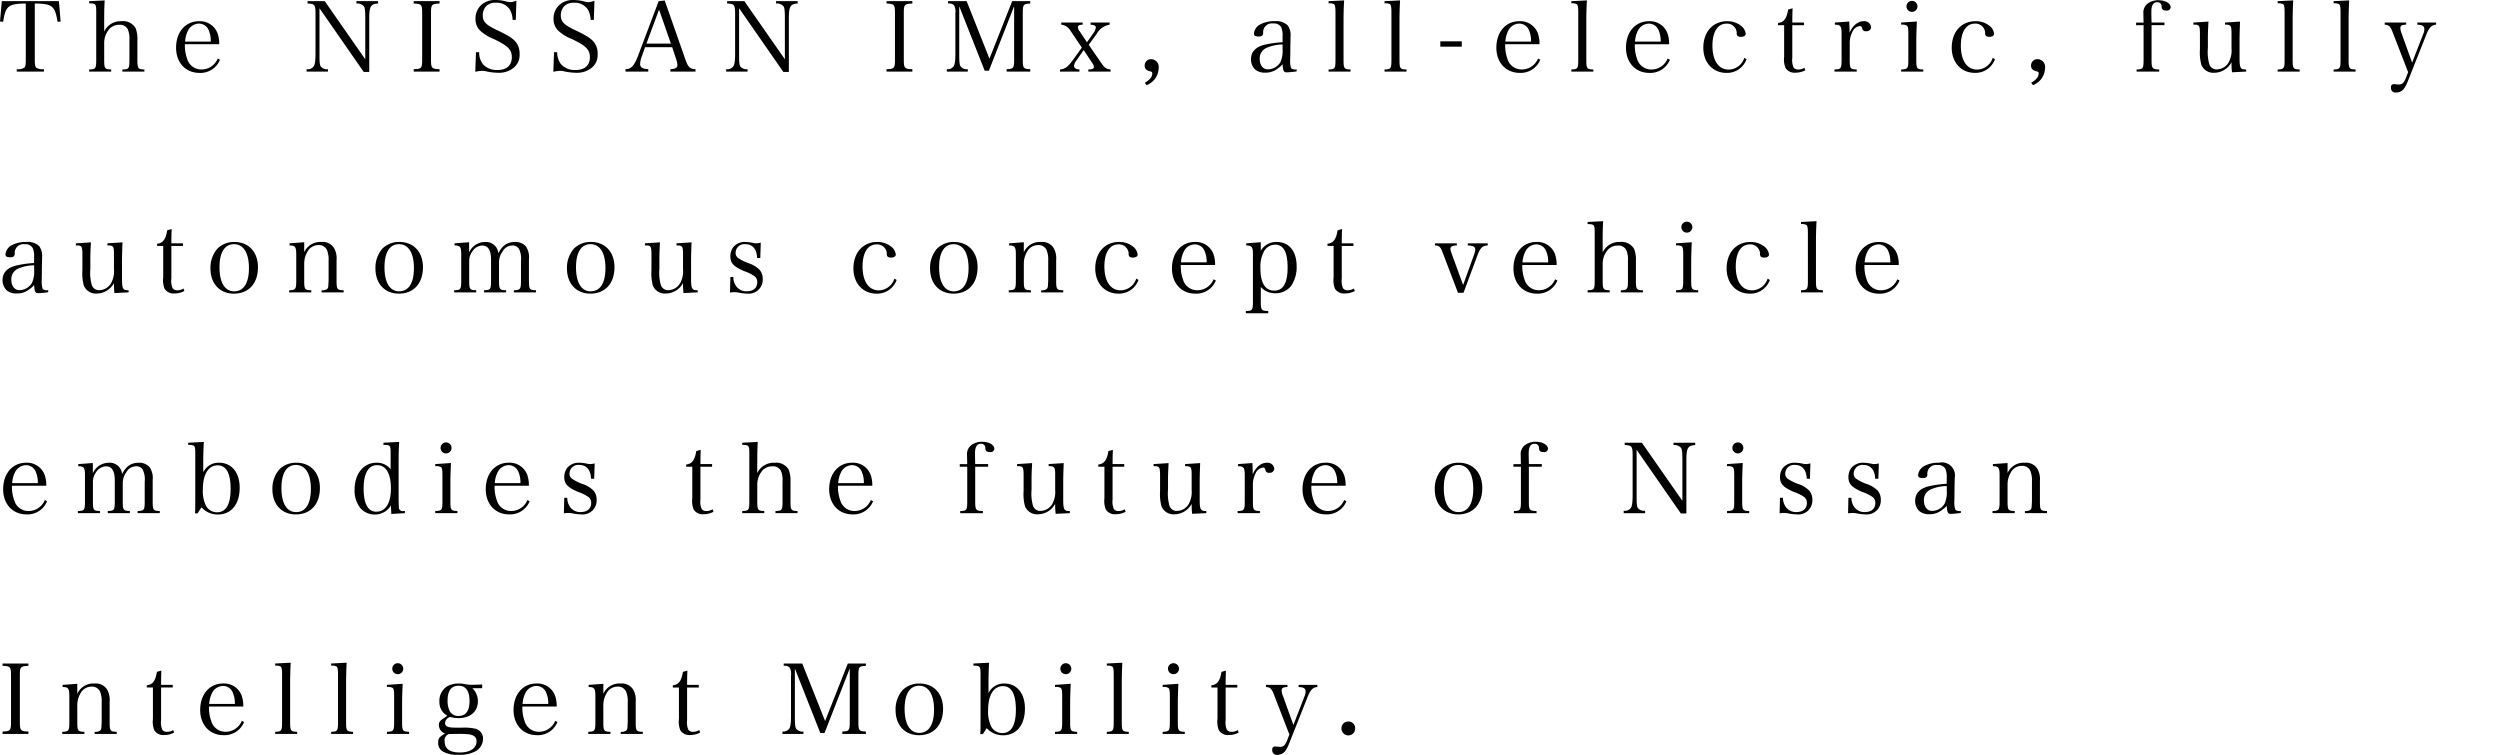 <svg id="concept_text02-1.svg" xmlns="http://www.w3.org/2000/svg" width="566.187" height="170.938" viewBox="0 0 566.187 170.938">
  <defs>
    <style>
      .cls-1 {
        fill-rule: evenodd;
      }
    </style>
  </defs>
  <path id="The_NISSAN_IMx_all-electric_fully_autonomous_concept_vehicle_のコピー" data-name="The NISSAN IMx, all-electric, fully autonomous concept vehicle  のコピー" class="cls-1" d="M8.072,1.233c3.961,0.044,4.577.55,5.149,4.137l0.7-.044L13.529,0.7H0.591l-0.4,4.621L0.9,5.369c0.55-3.587,1.188-4.093,5.127-4.137v12.63c0,1.232-.066,1.672-0.352,1.914a2.64,2.64,0,0,1-1.694.33v0.55H10.14v-0.55a2.964,2.964,0,0,1-1.672-.286c-0.308-.242-0.4-0.66-0.4-1.958V1.233Zm15.713,3.7c0-1.914.022-2.728,0.11-4.4l-3.52.176V1.189c1.518,0.022,1.606.132,1.606,2V13.907c0,2.068-.11,2.222-1.606,2.266v0.484h4.995V16.173c-1.474-.044-1.584-0.2-1.584-2.266V10.364A4.99,4.99,0,0,1,24,8.714a4.853,4.853,0,0,1,1.034-1.8,2.967,2.967,0,0,1,2.178-.858,1.96,1.96,0,0,1,1.936,1.056,5.512,5.512,0,0,1,.352,2.376v4.423c0,2.068-.11,2.222-1.606,2.266v0.484h4.995V16.173c-1.474-.044-1.584-0.22-1.584-2.266v-4.4a6.736,6.736,0,0,0-.4-2.684A3.279,3.279,0,0,0,27.7,5.237a4.108,4.108,0,0,0-3.917,2.354V4.929Zm26.046,5.523a6.984,6.984,0,0,0-.352-2.42,4.247,4.247,0,0,0-4.2-2.794c-3.1,0-5.215,2.442-5.215,6.007,0,3.366,2.156,5.7,5.3,5.7a4.776,4.776,0,0,0,4.643-2.971L49.5,13.687a3.975,3.975,0,0,1-3.63,2.486,3.33,3.33,0,0,1-3.3-2.42,8.8,8.8,0,0,1-.506-3.3h7.767Zm-7.723-.594A6.167,6.167,0,0,1,42.7,7.5a2.837,2.837,0,0,1,2.53-1.716A2.39,2.39,0,0,1,47.5,7.416a5.806,5.806,0,0,1,.418,2.442H42.108Zm30.44-7.547L82.559,16.723h1.254V4.511c0-2.6.352-3.19,2-3.278V0.7H80.909V1.233a1.986,1.986,0,0,1,1.672.616c0.264,0.352.33,0.99,0.33,2.97v9.043L73.736,0.7H69.841V1.233c1.65,0.066,1.8.286,1.8,2.442v8.867c0,1.694-.132,2.552-0.44,2.97a1.7,1.7,0,0,1-1.584.594v0.55h4.841v-0.55a1.779,1.779,0,0,1-1.606-.594c-0.242-.352-0.308-0.836-0.308-2.6V2.311ZM93.883,16.657h5.853v-0.55c-1.782-.044-1.936-0.22-1.936-2.244V3.5c0-2.046.132-2.178,1.936-2.266V0.7H93.883V1.233C95.665,1.321,95.8,1.453,95.8,3.5V13.863c0,2.024-.132,2.2-1.914,2.244v0.55ZM107.829,16.7a8.113,8.113,0,0,1,1.519-.22,4.444,4.444,0,0,1,.726.066,13.006,13.006,0,0,0,2.948.374,5.248,5.248,0,0,0,3.587-1.21,3.686,3.686,0,0,0,1.254-2.992,4.174,4.174,0,0,0-.616-2.42c-0.616-.968-1.651-1.694-4.4-2.992-2.618-1.232-3.322-1.958-3.322-3.41a3.129,3.129,0,0,1,.638-1.914,2.862,2.862,0,0,1,2.332-.924,3.508,3.508,0,0,1,3.168,1.562,5.011,5.011,0,0,1,.617,2.31h0.726l0.132-4.335a4.038,4.038,0,0,1-1.321.33A4.4,4.4,0,0,1,115,.815a9.022,9.022,0,0,0-2.6-.374A4.5,4.5,0,0,0,109.26,1.5a4.108,4.108,0,0,0-1.387,3.19,3.646,3.646,0,0,0,.968,2.6,9.663,9.663,0,0,0,3.169,1.98c3.278,1.584,4.093,2.42,4.093,4.159,0,1.8-1.189,2.86-3.191,2.86a4.211,4.211,0,0,1-3.3-1.254,4.2,4.2,0,0,1-.9-2.772h-0.726Zm17.679,0a8.116,8.116,0,0,1,1.518-.22,4.444,4.444,0,0,1,.726.066,13.006,13.006,0,0,0,2.948.374,5.247,5.247,0,0,0,3.587-1.21,3.686,3.686,0,0,0,1.254-2.992,4.174,4.174,0,0,0-.616-2.42c-0.616-.968-1.65-1.694-4.4-2.992C127.906,6.074,127.2,5.347,127.2,3.9a3.129,3.129,0,0,1,.638-1.914,2.862,2.862,0,0,1,2.332-.924,3.51,3.51,0,0,1,3.169,1.562,5.012,5.012,0,0,1,.616,2.31h0.726l0.132-4.335a4.039,4.039,0,0,1-1.32.33,4.4,4.4,0,0,1-.814-0.11,9.033,9.033,0,0,0-2.6-.374A4.5,4.5,0,0,0,126.938,1.5a4.111,4.111,0,0,0-1.386,3.19,3.646,3.646,0,0,0,.968,2.6,9.644,9.644,0,0,0,3.168,1.98c3.279,1.584,4.093,2.42,4.093,4.159,0,1.8-1.188,2.86-3.191,2.86a4.211,4.211,0,0,1-3.3-1.254,4.205,4.205,0,0,1-.9-2.772h-0.726Zm20.771-5.567h6.139l0.924,2.772a4.69,4.69,0,0,1,.264,1.254c0,0.638-.462.9-1.584,0.946v0.55H157.7v-0.55c-1.276-.044-1.694-0.462-2.31-2.266l-4.665-13.29L149.36,0.7l-4.687,12.41c-0.836,2.222-1.562,2.992-2.816,2.992v0.55h5.148v-0.55c-1.276-.044-1.848-0.4-1.848-1.188a5.862,5.862,0,0,1,.418-1.8Zm5.853-.814h-5.545l2.861-7.7Zm15.447-8.009L177.59,16.723h1.255V4.511c0-2.6.352-3.19,2-3.278V0.7H175.94V1.233a1.985,1.985,0,0,1,1.672.616c0.265,0.352.331,0.99,0.331,2.97v9.043L168.767,0.7h-3.894V1.233c1.65,0.066,1.8.286,1.8,2.442v8.867c0,1.694-.132,2.552-0.44,2.97a1.7,1.7,0,0,1-1.584.594v0.55h4.84v-0.55a1.779,1.779,0,0,1-1.606-.594c-0.242-.352-0.308-0.836-0.308-2.6V2.311Zm33.382,14.346h5.853v-0.55c-1.783-.044-1.937-0.22-1.937-2.244V3.5c0-2.046.132-2.178,1.937-2.266V0.7h-5.853V1.233c1.782,0.088,1.914.22,1.914,2.266V13.863c0,2.024-.132,2.2-1.914,2.244v0.55ZM217.433,1.849l5.765,14.61h0.946l5.721-14.632V13.863c0,2-.154,2.2-1.694,2.244v0.55h5.347v-0.55c-1.563-.044-1.695-0.22-1.695-2.244V3.5c0-2.046.11-2.178,1.695-2.266V0.7h-4.093l-5.149,13.026L219.105,0.7h-4.2V1.233a1.7,1.7,0,0,1,1.32.352,3.044,3.044,0,0,1,.33,1.914v9.021c0,1.716-.11,2.574-0.44,2.992a1.682,1.682,0,0,1-1.5.594v0.55h4.753v-0.55a1.78,1.78,0,0,1-1.607-.594c-0.264-.374-0.33-0.968-0.33-2.992V1.849Zm28.182,9.923,1.937,2.926a1.7,1.7,0,0,1,.374.9c0,0.4-.4.572-1.255,0.572v0.484h5.039V16.173c-1.012-.11-1.364-0.352-2.178-1.562l-2.773-4.027L248.564,8.1A4.14,4.14,0,0,1,251.49,6.03V5.546h-4.312V6.03q1.188,0.066,1.188.594a2.582,2.582,0,0,1-.506,1.254l-1.5,2.134L244.735,7.57A1.554,1.554,0,0,1,244.3,6.6c0-.374.286-0.55,1.078-0.572V5.546h-4.84V6.03a3.008,3.008,0,0,1,1.078.33,3.8,3.8,0,0,1,1.122,1.21l2.464,3.652-2.068,2.86c-1.1,1.518-1.782,2-2.882,2.09v0.484h4.4V16.173a2.445,2.445,0,0,1-.77-0.154,0.793,0.793,0,0,1-.462-0.638,2.356,2.356,0,0,1,.528-1.21Zm14.277,7.965a4.832,4.832,0,0,0,1.76-1.3,4.269,4.269,0,0,0,.946-2.574,1.757,1.757,0,0,0-1.694-2.024,1.416,1.416,0,0,0-1.474,1.452c0,0.726.352,1.1,1.3,1.32,0.33,0.088.418,0.176,0.418,0.44,0,0.792-.528,1.452-1.694,2.134Zm33.955-3.587a1.519,1.519,0,0,1-1.232-.242,4.984,4.984,0,0,1-.242-1.892L292.4,13l0.022-2.09c0.044-2.156.044-2.156,0.044-2.222a3.748,3.748,0,0,0-.638-2.486,3.731,3.731,0,0,0-2.949-.968,6.612,6.612,0,0,0-3.212.7,2.615,2.615,0,0,0-1.5,2.112c0,0.462.33,0.66,1.078,0.66a1.421,1.421,0,0,0,.77-0.176,0.829,0.829,0,0,0,.242-0.748,1.976,1.976,0,0,1,2.288-2.024,1.831,1.831,0,0,1,1.805.858,4.442,4.442,0,0,1,.308,2v1.386a24.152,24.152,0,0,0-3.917.528c-2.134.484-3.234,1.606-3.234,3.345a3.161,3.161,0,0,0,.968,2.332,3.337,3.337,0,0,0,2.244.682,4.357,4.357,0,0,0,2.861-.946,5.545,5.545,0,0,0,1.078-.946c0.088,1.474.264,1.826,0.924,1.826a18.627,18.627,0,0,0,2.266-.22V16.151Zm-3.19-4.6a6.183,6.183,0,0,1-.506,2.992,3.378,3.378,0,0,1-2.817,1.606c-1.1,0-1.848-.946-1.848-2.332a2.59,2.59,0,0,1,1.474-2.508,9.554,9.554,0,0,1,3.7-.792v1.034Zm10.421,5.1h4.973V16.173c-1.474-.044-1.584-0.22-1.584-2.266V4.929c0-1.166.044-2.926,0.132-4.4l-3.521.176V1.189a2.307,2.307,0,0,1,1.232.2c0.242,0.2.33,0.726,0.33,1.8V13.907c0,2.046-.11,2.222-1.562,2.266v0.484Zm12.672,0h4.973V16.173c-1.475-.044-1.585-0.22-1.585-2.266V4.929c0-1.166.044-2.926,0.132-4.4l-3.52.176V1.189a2.307,2.307,0,0,1,1.232.2c0.242,0.2.33,0.726,0.33,1.8V13.907c0,2.046-.11,2.222-1.562,2.266v0.484ZM326.382,11h4.863V9.792h-4.863V11Zm22.461-.55a6.987,6.987,0,0,0-.352-2.42,4.248,4.248,0,0,0-4.2-2.794c-3.1,0-5.215,2.442-5.215,6.007,0,3.366,2.157,5.7,5.3,5.7a4.777,4.777,0,0,0,4.643-2.971l-0.506-.286a3.975,3.975,0,0,1-3.631,2.486,3.329,3.329,0,0,1-3.3-2.42,8.8,8.8,0,0,1-.506-3.3h7.767Zm-7.723-.594a6.169,6.169,0,0,1,.594-2.354,2.837,2.837,0,0,1,2.53-1.716,2.389,2.389,0,0,1,2.266,1.628,5.806,5.806,0,0,1,.418,2.442H341.12Zm14.941,6.8h4.972V16.173c-1.474-.044-1.584-0.22-1.584-2.266V4.929c0-1.166.044-2.926,0.132-4.4l-3.52.176V1.189a2.307,2.307,0,0,1,1.232.2c0.242,0.2.33,0.726,0.33,1.8V13.907c0,2.046-.11,2.222-1.562,2.266v0.484Zm22.139-6.2a6.987,6.987,0,0,0-.352-2.42,4.247,4.247,0,0,0-4.2-2.794c-3.1,0-5.215,2.442-5.215,6.007,0,3.366,2.156,5.7,5.3,5.7a4.775,4.775,0,0,0,4.642-2.971l-0.506-.286a3.974,3.974,0,0,1-3.63,2.486,3.33,3.33,0,0,1-3.3-2.42,8.8,8.8,0,0,1-.506-3.3H378.2Zm-7.723-.594a6.169,6.169,0,0,1,.594-2.354A2.837,2.837,0,0,1,373.6,5.788a2.389,2.389,0,0,1,2.266,1.628,5.806,5.806,0,0,1,.418,2.442h-5.809Zm24.755,3.675a3.775,3.775,0,0,1-3.543,2.662c-2.288,0-3.674-2.046-3.674-5.391,0-3.168,1.188-5.017,3.19-5.017a2.2,2.2,0,0,1,2.31,2.024,0.936,0.936,0,0,0,.176.748,1.211,1.211,0,0,0,.749.22c0.682,0,1.1-.264,1.1-0.682a2.619,2.619,0,0,0-.946-1.738,4.95,4.95,0,0,0-3.257-1.122c-3.212,0-5.391,2.42-5.391,6.007,0,3.366,2.157,5.7,5.259,5.7a4.683,4.683,0,0,0,4.533-3.1ZM406.1,6.14h2.64V5.546H406.1c0-1.452.022-2.288,0.066-3.234l-1.013.286c-0.33,2.068-.99,2.926-2.288,3.036V6.14h1.386v7.129a5.2,5.2,0,0,0,.308,2.552,2.4,2.4,0,0,0,2.267,1.078,4.68,4.68,0,0,0,2.222-.55l-0.2-.572a2.566,2.566,0,0,1-1.386.4,1.224,1.224,0,0,1-1.078-.462,4.226,4.226,0,0,1-.286-2.178V6.14Zm9.639-.594V6.03c1.254,0,1.518.33,1.518,1.98v5.9c0,2.046-.132,2.222-1.606,2.266v0.484h5.039V16.173c-1.474-.044-1.584-0.2-1.584-2.266V10.452a5.725,5.725,0,0,1,.594-2.794,2.155,2.155,0,0,1,1.65-1.32c0.352,0,.484.132,0.616,0.616a0.693,0.693,0,0,0,.814.55,0.992,0.992,0,0,0,1.166-.9,1.517,1.517,0,0,0-1.672-1.364c-1.3,0-2.486.946-3.212,2.618v-0.7c0-.462-0.022-0.748-0.066-1.848Zm15.008,0V6.03a2.185,2.185,0,0,1,1.3.2c0.242,0.2.33,0.7,0.33,1.8v5.875c0,2.046-.11,2.222-1.628,2.266v0.484h5.017V16.173c-1.474-.044-1.584-0.22-1.584-2.266V9.418c0-.924.066-2.838,0.132-4.115Zm1.21-3.675A1.244,1.244,0,1,0,433.208.639,1.241,1.241,0,0,0,431.953,1.871Zm19.534,11.662a3.774,3.774,0,0,1-3.543,2.662c-2.288,0-3.674-2.046-3.674-5.391,0-3.168,1.188-5.017,3.19-5.017a2.2,2.2,0,0,1,2.311,2.024,0.936,0.936,0,0,0,.176.748,1.21,1.21,0,0,0,.748.22c0.682,0,1.1-.264,1.1-0.682a2.619,2.619,0,0,0-.946-1.738,4.948,4.948,0,0,0-3.257-1.122c-3.212,0-5.391,2.42-5.391,6.007,0,3.366,2.157,5.7,5.259,5.7a4.682,4.682,0,0,0,4.533-3.1Zm9.143,6.2a4.832,4.832,0,0,0,1.76-1.3,4.269,4.269,0,0,0,.946-2.574,1.757,1.757,0,0,0-1.694-2.024,1.416,1.416,0,0,0-1.474,1.452c0,0.726.352,1.1,1.3,1.32,0.33,0.088.418,0.176,0.418,0.44,0,0.792-.528,1.452-1.694,2.134Zm26.826-13.6h2.927V5.546h-2.927c0-.352-0.022-0.638-0.022-0.858-0.022-1.056-.022-1.276-0.022-1.606,0-1.43.44-2.134,1.3-2.134a0.922,0.922,0,0,1,1.034.946,1,1,0,0,0,.242.726,1.193,1.193,0,0,0,.726.2,0.877,0.877,0,0,0,1.078-.7c0-.924-1.21-1.628-2.772-1.628a3.892,3.892,0,0,0-2.6.88,2.568,2.568,0,0,0-.814,2.134c0,0.4.022,1.188,0.044,2.046h-1.694V6.14h1.694v7.767c0,2.046-.11,2.222-1.584,2.266v0.484H489.2V16.173c-1.607-.044-1.739-0.22-1.739-2.266V6.14Zm21.427,10.518V16.173h-0.154c-1.144,0-1.342-.4-1.342-2.6V9.418c0-.99.044-2.442,0.11-4.093l-3.411.22V6.03h0.4a1.111,1.111,0,0,1,.748.22c0.264,0.2.33,0.616,0.33,1.782V11.42a5.428,5.428,0,0,1-.4,2.6,3.177,3.177,0,0,1-2.86,2.134,1.708,1.708,0,0,1-1.782-1.232,10.257,10.257,0,0,1-.308-3.587V9.418c0-1.518.022-2.046,0.132-4.093l-3.411.22V6.03h0.4a1.085,1.085,0,0,1,.748.2c0.242,0.2.33,0.66,0.33,1.8v3.631a10.713,10.713,0,0,0,.308,3.411,2.937,2.937,0,0,0,2.927,1.848,4.48,4.48,0,0,0,3.916-2.376,17.947,17.947,0,0,0,.11,2.266Zm7.144,0H521V16.173c-1.474-.044-1.585-0.22-1.585-2.266V4.929c0-1.166.045-2.926,0.133-4.4l-3.521.176V1.189a2.307,2.307,0,0,1,1.232.2c0.242,0.2.33,0.726,0.33,1.8V13.907c0,2.046-.11,2.222-1.562,2.266v0.484Zm12.672,0h4.972V16.173c-1.474-.044-1.584-0.22-1.584-2.266V4.929c0-1.166.044-2.926,0.132-4.4L528.7,0.7V1.189a2.307,2.307,0,0,1,1.232.2c0.242,0.2.33,0.726,0.33,1.8V13.907c0,2.046-.11,2.222-1.562,2.266v0.484Zm17.767-2.024-2.354-6.557a3.616,3.616,0,0,1-.308-1.254c0-.572.352-0.77,1.32-0.792V5.546h-4.863V6.03c1.056,0.088,1.277.33,1.959,2.112l3.344,8.647-0.484,1.254c-0.484,1.188-.858,1.54-1.65,1.54-0.154,0-.308-0.022-0.792-0.066a1.9,1.9,0,0,0-.33-0.022,0.622,0.622,0,0,0-.616.77,1,1,0,0,0,1.166,1.122,2.21,2.21,0,0,0,1.672-.748,6.443,6.443,0,0,0,.88-1.584l4.2-10.584c0.7-1.8,1.232-2.354,2.288-2.442V5.546h-4.247V6.03c1.145,0.044,1.585.33,1.585,1.034a2.93,2.93,0,0,1-.286,1.166ZM11.108,66.151a1.52,1.52,0,0,1-1.232-.242,4.984,4.984,0,0,1-.242-1.892L9.656,63l0.022-2.09c0.044-2.156.044-2.156,0.044-2.222a3.747,3.747,0,0,0-.638-2.486,3.731,3.731,0,0,0-2.948-.968,6.613,6.613,0,0,0-3.212.7,2.615,2.615,0,0,0-1.5,2.112c0,0.462.33,0.66,1.078,0.66a1.42,1.42,0,0,0,.77-0.176,0.829,0.829,0,0,0,.242-0.748,1.976,1.976,0,0,1,2.288-2.024,1.83,1.83,0,0,1,1.8.858,4.441,4.441,0,0,1,.308,2v1.386A24.161,24.161,0,0,0,4,60.54c-2.134.484-3.234,1.606-3.234,3.345a3.161,3.161,0,0,0,.968,2.332,3.338,3.338,0,0,0,2.244.682,4.354,4.354,0,0,0,2.86-.946,5.546,5.546,0,0,0,1.078-.946c0.088,1.474.264,1.826,0.924,1.826a18.634,18.634,0,0,0,2.266-.22V66.151Zm-3.19-4.6a6.182,6.182,0,0,1-.506,2.992A3.377,3.377,0,0,1,4.6,66.151c-1.1,0-1.848-.946-1.848-2.332A2.59,2.59,0,0,1,4.221,61.31a9.555,9.555,0,0,1,3.7-.792v1.034Zm21.4,5.1V66.173H29.163c-1.144,0-1.342-.4-1.342-2.6V59.418c0-.99.044-2.442,0.11-4.093l-3.41.22V56.03h0.4a1.111,1.111,0,0,1,.748.22c0.264,0.2.33,0.616,0.33,1.782V61.42a5.428,5.428,0,0,1-.4,2.6,3.178,3.178,0,0,1-2.86,2.134,1.709,1.709,0,0,1-1.782-1.232,10.257,10.257,0,0,1-.308-3.586V59.418c0-1.518.022-2.046,0.132-4.093l-3.41.22V56.03h0.4a1.085,1.085,0,0,1,.748.2c0.242,0.2.33,0.66,0.33,1.8v3.63a10.709,10.709,0,0,0,.308,3.411,2.935,2.935,0,0,0,2.926,1.848,4.481,4.481,0,0,0,3.916-2.376,17.923,17.923,0,0,0,.11,2.266ZM39,56.14h2.64V55.546H39c0-1.452.022-2.288,0.066-3.234l-1.012.286c-0.33,2.068-.99,2.926-2.288,3.036V56.14h1.386v7.129a5.2,5.2,0,0,0,.308,2.552A2.4,2.4,0,0,0,39.726,66.9a4.682,4.682,0,0,0,2.222-.55l-0.2-.572a2.567,2.567,0,0,1-1.386.4,1.224,1.224,0,0,1-1.078-.462A4.224,4.224,0,0,1,39,63.533V56.14Zm8.854,5.127c0,3.41,2.112,5.677,5.3,5.677,3.345,0,5.457-2.31,5.457-5.985,0-3.455-2.112-5.721-5.325-5.721a5.315,5.315,0,0,0-3.829,1.474A6.588,6.588,0,0,0,47.854,61.266ZM49.9,60.98c0-3.367,1.166-5.237,3.278-5.237,2.156,0,3.389,1.98,3.389,5.413,0,3.388-1.188,5.259-3.344,5.259C51.111,66.415,49.9,64.435,49.9,60.98ZM69.085,55.3l-3.323.242V56.03c1.254,0,1.518.33,1.518,1.98v5.9c0,2.046-.132,2.222-1.606,2.266v0.484h5.017V66.173c-1.5-.044-1.606-0.2-1.606-2.266V60.1a5.349,5.349,0,0,1,.748-2.684,2.812,2.812,0,0,1,2.486-1.474,1.961,1.961,0,0,1,1.936,1.166,5.783,5.783,0,0,1,.352,2.376v4.423c0,0.154-.044.968-0.066,1.21a1.183,1.183,0,0,1-.22.726,1.763,1.763,0,0,1-1.3.33v0.484h4.995V66.173c-1.5-.044-1.606-0.2-1.606-2.266V59.352a4.745,4.745,0,0,0-.572-2.75,3.05,3.05,0,0,0-2.882-1.364,3.95,3.95,0,0,0-3.873,2.332V55.3Zm16.134,5.963c0,3.41,2.112,5.677,5.3,5.677,3.345,0,5.457-2.31,5.457-5.985,0-3.455-2.112-5.721-5.325-5.721a5.315,5.315,0,0,0-3.829,1.474A6.588,6.588,0,0,0,85.219,61.266Zm2.046-.286c0-3.367,1.166-5.237,3.278-5.237,2.156,0,3.389,1.98,3.389,5.413,0,3.388-1.188,5.259-3.344,5.259C88.475,66.415,87.265,64.435,87.265,60.98ZM106.427,55.3l-3.3.242V56.03c1.276,0,1.518.33,1.518,1.98v5.9c0,2.068-.11,2.222-1.606,2.266v0.484h4.994V66.173c-1.474-.044-1.584-0.2-1.584-2.266V59.682a3.629,3.629,0,0,1,.77-2.376,2.706,2.706,0,0,1,2.2-1.254c1.32,0,1.98,1.056,1.98,3.19v4.665c0,2.046-.11,2.222-1.584,2.266v0.484h4.994V66.173c-1.5-.044-1.606-0.22-1.606-2.266V60.012a4.18,4.18,0,0,1,.836-2.662,2.474,2.474,0,0,1,2.047-1.3,1.656,1.656,0,0,1,1.672.814,5.01,5.01,0,0,1,.418,2.662v4.379c0,2.046-.11,2.222-1.606,2.266v0.484h5.016V66.173c-1.5-.044-1.606-0.22-1.606-2.266V59.154a4.392,4.392,0,0,0-.682-2.9,3.1,3.1,0,0,0-2.486-1.012c-1.7,0-2.839.77-3.763,2.552a2.8,2.8,0,0,0-2.97-2.552,3.958,3.958,0,0,0-3.653,2.376V55.3Zm22.167,5.963c0,3.41,2.112,5.677,5.3,5.677,3.345,0,5.457-2.31,5.457-5.985,0-3.455-2.112-5.721-5.325-5.721a5.314,5.314,0,0,0-3.828,1.474A6.588,6.588,0,0,0,128.594,61.266Zm2.046-.286c0-3.367,1.166-5.237,3.278-5.237,2.157,0,3.389,1.98,3.389,5.413,0,3.388-1.188,5.259-3.345,5.259C131.85,66.415,130.64,64.435,130.64,60.98Zm27.554,5.677V66.173H158.04c-1.144,0-1.342-.4-1.342-2.6V59.418c0-.99.044-2.442,0.11-4.093l-3.41.22V56.03h0.4a1.111,1.111,0,0,1,.748.22c0.264,0.2.33,0.616,0.33,1.782V61.42a5.428,5.428,0,0,1-.4,2.6,3.177,3.177,0,0,1-2.861,2.134,1.708,1.708,0,0,1-1.782-1.232,10.257,10.257,0,0,1-.308-3.586V59.418c0-1.518.022-2.046,0.132-4.093l-3.41.22V56.03h0.4a1.085,1.085,0,0,1,.748.2c0.242,0.2.33,0.66,0.33,1.8v3.63a10.713,10.713,0,0,0,.308,3.411,2.934,2.934,0,0,0,2.926,1.848,4.48,4.48,0,0,0,3.917-2.376,17.947,17.947,0,0,0,.11,2.266ZM165.51,66.7a6.679,6.679,0,0,1,.99-0.088,5.755,5.755,0,0,1,.814.066,11.293,11.293,0,0,0,2.2.264,3.154,3.154,0,0,0,3.41-3.323,3.05,3.05,0,0,0-.726-2.09,6.373,6.373,0,0,0-2.53-1.5,10.572,10.572,0,0,1-2.289-1.144,1.384,1.384,0,0,1-.594-1.188,1.982,1.982,0,0,1,2.245-1.958c1.606,0,2.574,1.166,2.618,3.125h0.726l0.11-3.477a4.484,4.484,0,0,1-1.056.154,4.031,4.031,0,0,1-.462-0.044,9.659,9.659,0,0,0-2.046-.264,3.4,3.4,0,0,0-2.729,1.254,3.5,3.5,0,0,0-.594,2.024c0,1.5.726,2.288,3.1,3.322a8.9,8.9,0,0,1,2.464,1.232,1.7,1.7,0,0,1,.528,1.276c0,1.3-.9,2.068-2.4,2.068a2.809,2.809,0,0,1-2.4-1.188,3.52,3.52,0,0,1-.616-2.046H165.6Zm37.241-3.168a3.774,3.774,0,0,1-3.542,2.662c-2.288,0-3.675-2.046-3.675-5.391,0-3.168,1.189-5.017,3.191-5.017a2.2,2.2,0,0,1,2.31,2.024,0.936,0.936,0,0,0,.176.748,1.21,1.21,0,0,0,.748.22c0.682,0,1.1-.264,1.1-0.682a2.62,2.62,0,0,0-.946-1.738,4.945,4.945,0,0,0-3.256-1.122c-3.213,0-5.391,2.42-5.391,6.007,0,3.366,2.156,5.7,5.259,5.7a4.684,4.684,0,0,0,4.533-3.1Zm8.076-2.266c0,3.41,2.113,5.677,5.3,5.677,3.345,0,5.457-2.31,5.457-5.985,0-3.455-2.112-5.721-5.325-5.721a5.314,5.314,0,0,0-3.828,1.474A6.589,6.589,0,0,0,210.827,61.266Zm2.047-.286c0-3.367,1.166-5.237,3.278-5.237,2.157,0,3.389,1.98,3.389,5.413,0,3.388-1.188,5.259-3.345,5.259C214.084,66.415,212.874,64.435,212.874,60.98ZM232.058,55.3l-3.322.242V56.03c1.254,0,1.518.33,1.518,1.98v5.9c0,2.046-.132,2.222-1.606,2.266v0.484h5.016V66.173c-1.5-.044-1.606-0.2-1.606-2.266V60.1a5.349,5.349,0,0,1,.748-2.684,2.812,2.812,0,0,1,2.487-1.474,1.961,1.961,0,0,1,1.936,1.166,5.783,5.783,0,0,1,.352,2.376v4.423c0,0.154-.044.968-0.066,1.21a1.183,1.183,0,0,1-.22.726,1.763,1.763,0,0,1-1.3.33v0.484h4.994V66.173c-1.5-.044-1.606-0.2-1.606-2.266V59.352a4.746,4.746,0,0,0-.572-2.75,3.049,3.049,0,0,0-2.882-1.364,3.95,3.95,0,0,0-3.873,2.332V55.3Zm25.463,8.229a3.774,3.774,0,0,1-3.542,2.662c-2.289,0-3.675-2.046-3.675-5.391,0-3.168,1.188-5.017,3.19-5.017a2.2,2.2,0,0,1,2.311,2.024,0.936,0.936,0,0,0,.176.748,1.21,1.21,0,0,0,.748.22c0.682,0,1.1-.264,1.1-0.682a2.62,2.62,0,0,0-.946-1.738,4.946,4.946,0,0,0-3.257-1.122c-3.212,0-5.39,2.42-5.39,6.007,0,3.366,2.156,5.7,5.258,5.7a4.682,4.682,0,0,0,4.533-3.1Zm17.854-3.081a6.987,6.987,0,0,0-.352-2.42,4.247,4.247,0,0,0-4.2-2.794c-3.1,0-5.215,2.442-5.215,6.007,0,3.366,2.156,5.7,5.3,5.7a4.775,4.775,0,0,0,4.642-2.971l-0.506-.286a3.974,3.974,0,0,1-3.63,2.486,3.331,3.331,0,0,1-3.3-2.42,8.8,8.8,0,0,1-.506-3.3h7.767Zm-7.723-.594a6.169,6.169,0,0,1,.594-2.354,2.837,2.837,0,0,1,2.531-1.716,2.389,2.389,0,0,1,2.266,1.628,5.806,5.806,0,0,1,.418,2.442h-5.809ZM285.726,55.3l-3.3.242V56.03c1.254,0,1.518.33,1.518,1.98V68.637c0,2.046-.11,2.2-1.606,2.244v0.506h5.083V70.882c-1.585-.066-1.695-0.2-1.695-2.244V65.425a4.22,4.22,0,0,0,3.257,1.43,4.431,4.431,0,0,0,3.63-1.694,7.561,7.561,0,0,0,1.233-4.379c0-3.454-1.695-5.545-4.511-5.545a4.084,4.084,0,0,0-3.609,1.958V55.3Zm-0.088,5.831a7.344,7.344,0,0,1,.859-3.851,2.955,2.955,0,0,1,2.508-1.43c1.87,0,2.794,1.694,2.794,5.171s-0.99,5.237-2.992,5.237C286.717,66.261,285.638,64.545,285.638,61.134Zm18.426-4.995h2.64V55.546h-2.64c0-1.452.022-2.288,0.066-3.234l-1.012.286c-0.33,2.068-.991,2.926-2.289,3.036V56.14h1.386v7.129a5.181,5.181,0,0,0,.309,2.552A2.394,2.394,0,0,0,304.79,66.9a4.68,4.68,0,0,0,2.222-.55l-0.2-.572a2.566,2.566,0,0,1-1.386.4,1.224,1.224,0,0,1-1.078-.462,4.226,4.226,0,0,1-.286-2.178V56.14Zm27.486,8.845-2.574-7.041a4.363,4.363,0,0,1-.308-1.166c0-.484.44-0.726,1.452-0.748V55.546h-4.951V56.03c0.946,0.022,1.276.308,1.738,1.584l3.477,9.131h1.254l3.169-8.515c0.616-1.65,1.144-2.156,2.31-2.2V55.546h-4.511V56.03c1.188,0.044,1.694.308,1.694,0.88a4.231,4.231,0,0,1-.264,1.166Zm21.168-4.533a6.987,6.987,0,0,0-.352-2.42,4.247,4.247,0,0,0-4.2-2.794c-3.1,0-5.214,2.442-5.214,6.007,0,3.366,2.156,5.7,5.3,5.7a4.776,4.776,0,0,0,4.643-2.971l-0.506-.286a3.974,3.974,0,0,1-3.63,2.486,3.33,3.33,0,0,1-3.3-2.42,8.8,8.8,0,0,1-.506-3.3h7.767ZM345,59.858a6.169,6.169,0,0,1,.594-2.354,2.837,2.837,0,0,1,2.53-1.716,2.389,2.389,0,0,1,2.267,1.628,5.806,5.806,0,0,1,.418,2.442H345Zm18.151-4.929c0-1.914.022-2.728,0.11-4.4l-3.52.176v0.484c1.518,0.022,1.606.132,1.606,2V63.907c0,2.068-.11,2.222-1.606,2.266v0.484h5V66.173c-1.475-.044-1.585-0.2-1.585-2.266V60.364a4.99,4.99,0,0,1,.22-1.65,4.853,4.853,0,0,1,1.034-1.8,2.97,2.97,0,0,1,2.179-.858,1.96,1.96,0,0,1,1.936,1.056,5.512,5.512,0,0,1,.352,2.376v4.423c0,2.068-.11,2.222-1.606,2.266v0.484h4.995V66.173c-1.475-.044-1.585-0.22-1.585-2.266v-4.4a6.738,6.738,0,0,0-.4-2.684,3.279,3.279,0,0,0-3.212-1.584,4.109,4.109,0,0,0-3.917,2.354V54.929Zm16.616,0.616V56.03a2.185,2.185,0,0,1,1.3.2c0.242,0.2.33,0.7,0.33,1.8v5.875c0,2.046-.11,2.222-1.628,2.266v0.484h5.016V66.173c-1.474-.044-1.584-0.22-1.584-2.266V59.418c0-.924.066-2.838,0.132-4.115Zm1.21-3.674a1.243,1.243,0,1,0,1.254-1.232A1.24,1.24,0,0,0,380.972,51.871Zm19.533,11.662a3.774,3.774,0,0,1-3.542,2.662c-2.289,0-3.675-2.046-3.675-5.391,0-3.168,1.188-5.017,3.191-5.017a2.2,2.2,0,0,1,2.31,2.024,0.936,0.936,0,0,0,.176.748,1.21,1.21,0,0,0,.748.22c0.682,0,1.1-.264,1.1-0.682a2.62,2.62,0,0,0-.946-1.738,4.945,4.945,0,0,0-3.256-1.122c-3.213,0-5.391,2.42-5.391,6.007,0,3.366,2.156,5.7,5.259,5.7a4.682,4.682,0,0,0,4.532-3.1Zm7.559,3.124h4.973V66.173c-1.474-.044-1.584-0.22-1.584-2.266V54.929c0-1.166.044-2.926,0.132-4.4l-3.521.176v0.484a2.307,2.307,0,0,1,1.232.2c0.242,0.2.33,0.726,0.33,1.8V63.907c0,2.046-.11,2.222-1.562,2.266v0.484Zm22.14-6.2a6.987,6.987,0,0,0-.352-2.42,4.247,4.247,0,0,0-4.2-2.794c-3.1,0-5.214,2.442-5.214,6.007,0,3.366,2.156,5.7,5.3,5.7a4.776,4.776,0,0,0,4.643-2.971l-0.506-.286a3.974,3.974,0,0,1-3.631,2.486,3.329,3.329,0,0,1-3.3-2.42,8.8,8.8,0,0,1-.506-3.3H430.2Zm-7.723-.594a6.169,6.169,0,0,1,.594-2.354,2.837,2.837,0,0,1,2.53-1.716,2.39,2.39,0,0,1,2.267,1.628,5.806,5.806,0,0,1,.418,2.442h-5.809ZM10.668,110.452a6.982,6.982,0,0,0-.352-2.42,4.248,4.248,0,0,0-4.2-2.8c-3.1,0-5.215,2.443-5.215,6.007,0,3.367,2.156,5.7,5.3,5.7a4.776,4.776,0,0,0,4.643-2.97l-0.506-.286a3.974,3.974,0,0,1-3.63,2.486,3.33,3.33,0,0,1-3.3-2.42,8.8,8.8,0,0,1-.506-3.3h7.767Zm-7.723-.594a6.167,6.167,0,0,1,.594-2.354,2.837,2.837,0,0,1,2.53-1.716,2.389,2.389,0,0,1,2.266,1.628,5.8,5.8,0,0,1,.418,2.442H2.945ZM21.211,105.3l-3.3.243v0.484c1.276,0,1.518.33,1.518,1.98v5.9c0,2.068-.11,2.222-1.606,2.266v0.484h4.995v-0.484c-1.474-.044-1.584-0.2-1.584-2.266v-4.225a3.628,3.628,0,0,1,.77-2.376,2.706,2.706,0,0,1,2.2-1.254c1.32,0,1.98,1.056,1.98,3.19v4.665c0,2.046-.11,2.222-1.584,2.266v0.484h4.995v-0.484c-1.5-.044-1.606-0.22-1.606-2.266v-3.895a4.178,4.178,0,0,1,.836-2.662,2.474,2.474,0,0,1,2.046-1.3,1.656,1.656,0,0,1,1.672.814,5.007,5.007,0,0,1,.418,2.662v4.379c0,2.046-.11,2.222-1.606,2.266v0.484h5.017v-0.484c-1.5-.044-1.606-0.22-1.606-2.266v-4.753a4.391,4.391,0,0,0-.682-2.9,3.1,3.1,0,0,0-2.486-1.013c-1.694,0-2.838.771-3.762,2.553a2.8,2.8,0,0,0-2.971-2.553,3.959,3.959,0,0,0-3.652,2.377V105.3Zm24.607,10.034a4.911,4.911,0,0,0,3.7,1.628c3.058,0,4.951-2.332,4.951-6.073,0-3.454-1.826-5.655-4.687-5.655a3.84,3.84,0,0,0-3.564,2.157v-2.465c0-1.144.044-2.926,0.132-4.4l-3.543.176v0.484c1.518,0.022,1.606.132,1.606,2v9.572c0,2.926,0,3.08-.066,3.938h0.594Zm0.308-4.027c0-3.454,1.254-5.478,3.366-5.478,1.936,0,2.926,1.8,2.926,5.324,0,3.5-1.034,5.3-3.058,5.3a2.817,2.817,0,0,1-2.552-1.518A7.721,7.721,0,0,1,46.126,111.31Zm15.756-.044c0,3.411,2.112,5.677,5.3,5.677,3.344,0,5.457-2.31,5.457-5.985,0-3.454-2.112-5.721-5.325-5.721a5.316,5.316,0,0,0-3.829,1.475A6.586,6.586,0,0,0,61.882,111.266Zm2.046-.286c0-3.366,1.166-5.236,3.278-5.236,2.156,0,3.388,1.98,3.388,5.412,0,3.389-1.188,5.259-3.344,5.259C65.138,116.415,63.928,114.435,63.928,110.98Zm23.1-10.275v0.484c1.606,0.022,1.628.066,1.628,2.2v3.323a3.905,3.905,0,0,0-3.19-1.475c-2.948,0-4.973,2.487-4.973,6.117a6.438,6.438,0,0,0,1.254,4.093,4.274,4.274,0,0,0,3.235,1.518,4.191,4.191,0,0,0,3.74-2.046l0.088,1.914,3.08-.176v-0.484H91.652a0.949,0.949,0,0,1-1.034-.4c-0.11-.264-0.11-0.286-0.154-2.354v-8.516c0-1.694.044-2.97,0.132-4.378Zm1.694,10.385c0,3.3-1.232,5.237-3.323,5.237-1.87,0-2.86-1.8-2.86-5.215,0-3.454,1.078-5.324,3.058-5.324C87.6,105.788,88.725,107.68,88.725,111.09Zm10.035-5.544v0.484a2.187,2.187,0,0,1,1.3.2c0.242,0.2.33,0.7,0.33,1.8v5.875c0,2.046-.11,2.222-1.628,2.266v0.484h5.016v-0.484c-1.474-.044-1.584-0.22-1.584-2.266v-4.489c0-.924.066-2.838,0.132-4.115Zm1.21-3.675a1.243,1.243,0,1,0,1.254-1.232A1.24,1.24,0,0,0,99.971,101.871Zm20,8.581a6.985,6.985,0,0,0-.352-2.42,4.248,4.248,0,0,0-4.2-2.8c-3.1,0-5.215,2.443-5.215,6.007,0,3.367,2.156,5.7,5.3,5.7a4.775,4.775,0,0,0,4.642-2.97l-0.506-.286a3.974,3.974,0,0,1-3.63,2.486,3.33,3.33,0,0,1-3.3-2.42,8.8,8.8,0,0,1-.506-3.3h7.767Zm-7.723-.594a6.167,6.167,0,0,1,.594-2.354,2.837,2.837,0,0,1,2.531-1.716,2.389,2.389,0,0,1,2.266,1.628,5.8,5.8,0,0,1,.418,2.442h-5.809Zm15.65,6.843a6.679,6.679,0,0,1,.99-0.088,5.755,5.755,0,0,1,.814.066,11.283,11.283,0,0,0,2.2.264,3.154,3.154,0,0,0,3.411-3.322,3.052,3.052,0,0,0-.726-2.091,6.371,6.371,0,0,0-2.531-1.5,10.578,10.578,0,0,1-2.288-1.144,1.384,1.384,0,0,1-.594-1.188,1.982,1.982,0,0,1,2.244-1.958c1.606,0,2.575,1.166,2.619,3.124h0.726l0.11-3.477a4.442,4.442,0,0,1-1.056.155,4.066,4.066,0,0,1-.463-0.044,9.613,9.613,0,0,0-2.046-.265,3.4,3.4,0,0,0-2.728,1.255,3.5,3.5,0,0,0-.594,2.024c0,1.5.726,2.288,3.1,3.322a8.952,8.952,0,0,1,2.465,1.233,1.7,1.7,0,0,1,.528,1.276c0,1.3-.9,2.068-2.4,2.068a2.807,2.807,0,0,1-2.4-1.188,3.519,3.519,0,0,1-.616-2.046h-0.682Zm30.926-10.561h2.641v-0.594h-2.641c0-1.453.022-2.289,0.066-3.235l-1.012.286c-0.33,2.068-.99,2.927-2.288,3.037v0.506h1.386v7.129a5.2,5.2,0,0,0,.308,2.552,2.394,2.394,0,0,0,2.266,1.078,4.687,4.687,0,0,0,2.223-.55l-0.2-.572a2.572,2.572,0,0,1-1.387.4,1.224,1.224,0,0,1-1.078-.462,4.225,4.225,0,0,1-.286-2.178V106.14Zm12.874-1.211c0-1.914.022-2.728,0.11-4.4l-3.52.176v0.484c1.518,0.022,1.606.132,1.606,2v10.716c0,2.068-.11,2.222-1.606,2.266v0.484h4.994v-0.484c-1.474-.044-1.584-0.2-1.584-2.266v-3.543a4.989,4.989,0,0,1,.22-1.65,4.852,4.852,0,0,1,1.034-1.8,2.967,2.967,0,0,1,2.179-.858,1.96,1.96,0,0,1,1.936,1.056,5.51,5.51,0,0,1,.352,2.376v4.423c0,2.068-.11,2.222-1.606,2.266v0.484H180.8v-0.484c-1.474-.044-1.584-0.22-1.584-2.266v-4.4a6.736,6.736,0,0,0-.4-2.684,3.28,3.28,0,0,0-3.212-1.585,4.109,4.109,0,0,0-3.917,2.355v-2.663Zm26.046,5.523a6.985,6.985,0,0,0-.352-2.42,4.248,4.248,0,0,0-4.2-2.8c-3.1,0-5.214,2.443-5.214,6.007,0,3.367,2.156,5.7,5.3,5.7a4.776,4.776,0,0,0,4.643-2.97l-0.506-.286a3.974,3.974,0,0,1-3.63,2.486,3.33,3.33,0,0,1-3.3-2.42,8.8,8.8,0,0,1-.506-3.3h7.767Zm-7.723-.594a6.167,6.167,0,0,1,.594-2.354,2.837,2.837,0,0,1,2.53-1.716,2.389,2.389,0,0,1,2.267,1.628,5.8,5.8,0,0,1,.418,2.442h-5.809Zm31.034-3.718h2.927v-0.594H221.05c0-.353-0.022-0.639-0.022-0.859-0.022-1.056-.022-1.276-0.022-1.606,0-1.43.44-2.134,1.3-2.134a0.922,0.922,0,0,1,1.034.946,1,1,0,0,0,.242.726,1.2,1.2,0,0,0,.727.2,0.877,0.877,0,0,0,1.078-.7c0-.924-1.21-1.628-2.773-1.628a3.891,3.891,0,0,0-2.6.88,2.567,2.567,0,0,0-.814,2.134c0,0.4.022,1.188,0.044,2.047h-1.694v0.594h1.694v7.767c0,2.046-.11,2.222-1.584,2.266v0.484h5.126v-0.484c-1.606-.044-1.738-0.22-1.738-2.266V106.14Zm21.427,10.517v-0.484h-0.154c-1.144,0-1.342-.4-1.342-2.6v-4.159c0-.99.044-2.442,0.11-4.093l-3.411.221v0.484h0.4a1.111,1.111,0,0,1,.748.22c0.264,0.2.33,0.616,0.33,1.782v3.388a5.429,5.429,0,0,1-.4,2.6,3.177,3.177,0,0,1-2.86,2.134,1.708,1.708,0,0,1-1.782-1.232,10.222,10.222,0,0,1-.309-3.587v-1.914c0-1.518.022-2.046,0.132-4.093l-3.41.221v0.484h0.4a1.085,1.085,0,0,1,.748.2c0.242,0.2.33,0.66,0.33,1.8v3.63a10.714,10.714,0,0,0,.308,3.411,2.935,2.935,0,0,0,2.927,1.848,4.48,4.48,0,0,0,3.916-2.376,17.944,17.944,0,0,0,.11,2.266Zm9.683-10.517h2.64v-0.594h-2.64c0-1.453.022-2.289,0.066-3.235l-1.012.286c-0.33,2.068-.99,2.927-2.288,3.037v0.506h1.386v7.129a5.2,5.2,0,0,0,.308,2.552,2.394,2.394,0,0,0,2.266,1.078,4.687,4.687,0,0,0,2.223-.55l-0.2-.572a2.572,2.572,0,0,1-1.387.4,1.224,1.224,0,0,1-1.078-.462,4.225,4.225,0,0,1-.286-2.178V106.14Zm21.224,10.517v-0.484H273.23c-1.144,0-1.342-.4-1.342-2.6v-4.159c0-.99.044-2.442,0.11-4.093l-3.41.221v0.484h0.4a1.111,1.111,0,0,1,.748.22c0.264,0.2.33,0.616,0.33,1.782v3.388a5.429,5.429,0,0,1-.4,2.6,3.177,3.177,0,0,1-2.861,2.134,1.708,1.708,0,0,1-1.782-1.232,10.258,10.258,0,0,1-.308-3.587v-1.914c0-1.518.022-2.046,0.132-4.093l-3.41.221v0.484h0.4a1.085,1.085,0,0,1,.748.2c0.242,0.2.33,0.66,0.33,1.8v3.63a10.714,10.714,0,0,0,.308,3.411,2.935,2.935,0,0,0,2.926,1.848,4.48,4.48,0,0,0,3.917-2.376,17.944,17.944,0,0,0,.11,2.266Zm7.188-11.111v0.484c1.255,0,1.519.33,1.519,1.98v5.9c0,2.046-.132,2.222-1.607,2.266v0.484h5.039v-0.484c-1.474-.044-1.584-0.2-1.584-2.266v-3.455a5.724,5.724,0,0,1,.594-2.794,2.155,2.155,0,0,1,1.65-1.32c0.352,0,.484.132,0.616,0.616a0.693,0.693,0,0,0,.814.55,0.992,0.992,0,0,0,1.167-.9,1.518,1.518,0,0,0-1.673-1.365c-1.3,0-2.486.947-3.212,2.619v-0.7c0-.462-0.022-0.748-0.066-1.849Zm24.371,4.906a6.985,6.985,0,0,0-.352-2.42,4.248,4.248,0,0,0-4.2-2.8c-3.1,0-5.214,2.443-5.214,6.007,0,3.367,2.156,5.7,5.3,5.7a4.776,4.776,0,0,0,4.643-2.97l-0.506-.286a3.974,3.974,0,0,1-3.63,2.486,3.33,3.33,0,0,1-3.3-2.42,8.8,8.8,0,0,1-.506-3.3h7.767Zm-7.723-.594a6.167,6.167,0,0,1,.594-2.354,2.837,2.837,0,0,1,2.53-1.716,2.389,2.389,0,0,1,2.267,1.628,5.8,5.8,0,0,1,.418,2.442H297.22Zm27.91,1.408c0,3.411,2.112,5.677,5.3,5.677,3.345,0,5.457-2.31,5.457-5.985,0-3.454-2.112-5.721-5.325-5.721a5.315,5.315,0,0,0-3.828,1.475A6.587,6.587,0,0,0,325.13,111.266Zm2.046-.286c0-3.366,1.166-5.236,3.278-5.236,2.157,0,3.389,1.98,3.389,5.412,0,3.389-1.188,5.259-3.345,5.259C328.386,116.415,327.176,114.435,327.176,110.98Zm19.264-4.84h2.926v-0.594H346.44c0-.353-0.022-0.639-0.022-0.859-0.022-1.056-.022-1.276-0.022-1.606,0-1.43.44-2.134,1.3-2.134a0.922,0.922,0,0,1,1.034.946,1,1,0,0,0,.242.726,1.193,1.193,0,0,0,.726.2,0.877,0.877,0,0,0,1.078-.7c0-.924-1.21-1.628-2.772-1.628a3.894,3.894,0,0,0-2.6.88,2.567,2.567,0,0,0-.814,2.134c0,0.4.022,1.188,0.044,2.047h-1.694v0.594h1.694v7.767c0,2.046-.11,2.222-1.584,2.266v0.484h5.127v-0.484c-1.606-.044-1.738-0.22-1.738-2.266V106.14Zm24.405-3.829,10.012,14.412h1.254V104.511c0-2.6.352-3.19,2-3.278v-0.528h-4.906v0.528a1.986,1.986,0,0,1,1.672.616c0.264,0.352.33,0.99,0.33,2.97v9.044l-9.175-13.158h-3.895v0.528c1.65,0.066,1.8.286,1.8,2.442v8.868c0,1.694-.132,2.552-0.44,2.97a1.7,1.7,0,0,1-1.584.594v0.55h4.841v-0.55a1.782,1.782,0,0,1-1.607-.594c-0.242-.352-0.308-0.836-0.308-2.6V102.311Zm20.471,3.235v0.484a2.185,2.185,0,0,1,1.3.2c0.242,0.2.33,0.7,0.33,1.8v5.875c0,2.046-.11,2.222-1.628,2.266v0.484h5.016v-0.484c-1.474-.044-1.584-0.22-1.584-2.266v-4.489c0-.924.066-2.838,0.132-4.115Zm1.21-3.675a1.243,1.243,0,1,0,1.254-1.232A1.24,1.24,0,0,0,392.526,101.871Zm10.7,14.83a6.679,6.679,0,0,1,.99-0.088,5.755,5.755,0,0,1,.814.066,11.3,11.3,0,0,0,2.2.264,3.154,3.154,0,0,0,3.41-3.322,3.052,3.052,0,0,0-.726-2.091,6.373,6.373,0,0,0-2.53-1.5,10.57,10.57,0,0,1-2.289-1.144,1.384,1.384,0,0,1-.594-1.188,1.982,1.982,0,0,1,2.245-1.958c1.606,0,2.574,1.166,2.618,3.124h0.726l0.11-3.477a4.442,4.442,0,0,1-1.056.155,4.031,4.031,0,0,1-.462-0.044,9.613,9.613,0,0,0-2.046-.265,3.4,3.4,0,0,0-2.729,1.255,3.5,3.5,0,0,0-.594,2.024c0,1.5.726,2.288,3.1,3.322a8.915,8.915,0,0,1,2.464,1.233,1.7,1.7,0,0,1,.528,1.276c0,1.3-.9,2.068-2.4,2.068a2.808,2.808,0,0,1-2.4-1.188,3.519,3.519,0,0,1-.616-2.046h-0.682Zm15.5,0a6.679,6.679,0,0,1,.99-0.088,5.755,5.755,0,0,1,.814.066,11.3,11.3,0,0,0,2.2.264,3.154,3.154,0,0,0,3.41-3.322,3.052,3.052,0,0,0-.726-2.091,6.373,6.373,0,0,0-2.53-1.5,10.57,10.57,0,0,1-2.289-1.144A1.384,1.384,0,0,1,420,107.7a1.982,1.982,0,0,1,2.245-1.958c1.606,0,2.574,1.166,2.618,3.124h0.726l0.11-3.477a4.442,4.442,0,0,1-1.056.155,4.031,4.031,0,0,1-.462-0.044,9.613,9.613,0,0,0-2.046-.265,3.4,3.4,0,0,0-2.729,1.255,3.5,3.5,0,0,0-.594,2.024c0,1.5.726,2.288,3.1,3.322a8.915,8.915,0,0,1,2.464,1.233,1.7,1.7,0,0,1,.528,1.276c0,1.3-.9,2.068-2.4,2.068a2.808,2.808,0,0,1-2.4-1.188,3.519,3.519,0,0,1-.616-2.046h-0.682Zm25.545-.55a1.521,1.521,0,0,1-1.233-.242,4.983,4.983,0,0,1-.242-1.892l0.022-1.012,0.022-2.091c0.044-2.156.044-2.156,0.044-2.222a2.955,2.955,0,0,0-3.586-3.455,6.617,6.617,0,0,0-3.213.7,2.615,2.615,0,0,0-1.5,2.112c0,0.462.33,0.66,1.078,0.66a1.421,1.421,0,0,0,.77-0.176,0.829,0.829,0,0,0,.242-0.748,1.976,1.976,0,0,1,2.289-2.024,1.83,1.83,0,0,1,1.8.858,4.441,4.441,0,0,1,.308,2v1.386a24.154,24.154,0,0,0-3.916.528c-2.135.484-3.235,1.606-3.235,3.345a3.161,3.161,0,0,0,.968,2.332,3.338,3.338,0,0,0,2.245.682,4.353,4.353,0,0,0,2.86-.946,5.544,5.544,0,0,0,1.078-.946c0.088,1.474.264,1.826,0.924,1.826a18.658,18.658,0,0,0,2.267-.22v-0.462Zm-3.191-4.6a6.183,6.183,0,0,1-.506,2.993,3.377,3.377,0,0,1-2.816,1.606c-1.1,0-1.849-.946-1.849-2.332a2.59,2.59,0,0,1,1.475-2.509,9.551,9.551,0,0,1,3.7-.792v1.034Zm13.768-6.249-3.322.243v0.484c1.254,0,1.518.33,1.518,1.98v5.9c0,2.046-.132,2.222-1.606,2.266v0.484h5.017v-0.484c-1.5-.044-1.607-0.2-1.607-2.266V110.1a5.348,5.348,0,0,1,.748-2.684,2.814,2.814,0,0,1,2.487-1.474,1.961,1.961,0,0,1,1.936,1.166,5.781,5.781,0,0,1,.352,2.376v4.423c0,0.154-.044.968-0.066,1.21a1.182,1.182,0,0,1-.22.726,1.763,1.763,0,0,1-1.3.33v0.484h5v-0.484c-1.5-.044-1.607-0.2-1.607-2.266v-4.555a4.744,4.744,0,0,0-.572-2.75,3.05,3.05,0,0,0-2.882-1.365,3.952,3.952,0,0,0-3.873,2.333V105.3ZM0.767,166.657H6.62v-0.55c-1.782-.044-1.936-0.22-1.936-2.244V153.5c0-2.046.132-2.178,1.936-2.266v-0.528H0.767v0.528c1.782,0.088,1.914.22,1.914,2.266v10.364c0,2.024-.132,2.2-1.914,2.244v0.55ZM17.693,155.3l-3.322.243v0.484c1.254,0,1.518.33,1.518,1.98v5.9c0,2.046-.132,2.222-1.606,2.266v0.484H19.3v-0.484c-1.5-.044-1.606-0.2-1.606-2.266V160.1a5.348,5.348,0,0,1,.748-2.684,2.812,2.812,0,0,1,2.486-1.474,1.961,1.961,0,0,1,1.936,1.166,5.781,5.781,0,0,1,.352,2.376v4.423c0,0.154-.044.968-0.066,1.21a1.182,1.182,0,0,1-.22.726,1.763,1.763,0,0,1-1.3.33v0.484h4.995v-0.484c-1.5-.044-1.606-0.2-1.606-2.266v-4.555a4.743,4.743,0,0,0-.572-2.75,3.051,3.051,0,0,0-2.882-1.365,3.951,3.951,0,0,0-3.873,2.333V155.3Zm18.976,0.837h2.64v-0.594h-2.64c0-1.453.022-2.289,0.066-3.235l-1.012.286c-0.33,2.068-.99,2.927-2.288,3.037v0.506h1.386v7.129a5.2,5.2,0,0,0,.308,2.552A2.4,2.4,0,0,0,37.4,166.9a4.682,4.682,0,0,0,2.222-.55l-0.2-.572a2.567,2.567,0,0,1-1.386.4,1.224,1.224,0,0,1-1.078-.462,4.223,4.223,0,0,1-.286-2.178V156.14Zm18.621,4.312a6.982,6.982,0,0,0-.352-2.42,4.248,4.248,0,0,0-4.2-2.8c-3.1,0-5.215,2.443-5.215,6.007,0,3.367,2.156,5.7,5.3,5.7a4.776,4.776,0,0,0,4.643-2.97l-0.506-.286a3.975,3.975,0,0,1-3.63,2.486,3.33,3.33,0,0,1-3.3-2.42,8.8,8.8,0,0,1-.506-3.3H55.29Zm-7.723-.594a6.165,6.165,0,0,1,.594-2.354,2.837,2.837,0,0,1,2.53-1.716,2.39,2.39,0,0,1,2.266,1.628,5.8,5.8,0,0,1,.418,2.442H47.567Zm14.941,6.8h4.973v-0.484c-1.474-.044-1.584-0.22-1.584-2.266v-8.978c0-1.166.044-2.926,0.132-4.4l-3.52.176v0.484a2.308,2.308,0,0,1,1.232.2c0.242,0.2.33,0.726,0.33,1.8v10.716c0,2.046-.11,2.222-1.562,2.266v0.484Zm12.672,0h4.973v-0.484c-1.474-.044-1.584-0.22-1.584-2.266v-8.978c0-1.166.044-2.926,0.132-4.4l-3.521.176v0.484a2.308,2.308,0,0,1,1.232.2c0.242,0.2.33,0.726,0.33,1.8v10.716c0,2.046-.11,2.222-1.562,2.266v0.484Zm12.639-11.111v0.484a2.186,2.186,0,0,1,1.3.2c0.242,0.2.33,0.7,0.33,1.8v5.875c0,2.046-.11,2.222-1.628,2.266v0.484h5.017v-0.484c-1.474-.044-1.584-0.22-1.584-2.266v-4.489c0-.924.066-2.838,0.132-4.115Zm1.21-3.675a1.243,1.243,0,1,0,1.254-1.232A1.24,1.24,0,0,0,89.029,151.871Zm20.356,4.423v-0.836c-1.188.044-1.848,0.066-2.4,0.066a7,7,0,0,1-1.387-.133,7.8,7.8,0,0,0-1.474-.154,5.3,5.3,0,0,0-2.706.661A3.884,3.884,0,0,0,99.7,159.33a3.613,3.613,0,0,0,.7,2.266,4.276,4.276,0,0,0,1.1.947l-0.858.572c-0.858.594-1.056,0.88-1.056,1.5a2.03,2.03,0,0,0,1.386,1.936c-1.365.88-1.541,1.1-1.541,2.024a2.194,2.194,0,0,0,1.189,2.135,6.991,6.991,0,0,0,3.41.682,7.641,7.641,0,0,0,3.9-.836,3.235,3.235,0,0,0,1.65-2.729,2.282,2.282,0,0,0-1.826-2.376,11.394,11.394,0,0,0-2.817-.22H103.4c-1.848,0-2.42-.264-2.42-1.1a1.612,1.612,0,0,1,1.144-1.32,7.255,7.255,0,0,0,1.936.264c2.641,0,4.357-1.5,4.357-3.829a4,4,0,0,0-1.254-2.948h2.222Zm-7.833,2.772c0-2.2.858-3.322,2.508-3.322,1.628,0,2.465,1.188,2.465,3.5,0,2.178-.859,3.345-2.465,3.345a2.234,2.234,0,0,1-2-1.057A5.263,5.263,0,0,1,101.552,159.066Zm0.242,7.635c0.022-.022,1.342-0.044,2.112-0.044a19.546,19.546,0,0,1,2.509.088c1.188,0.2,1.694.682,1.694,1.606,0,1.541-1.452,2.509-3.807,2.509-2.244,0-3.41-.858-3.41-2.487A1.519,1.519,0,0,1,101.794,166.7Zm24.468-6.249a6.985,6.985,0,0,0-.352-2.42,4.248,4.248,0,0,0-4.2-2.8c-3.1,0-5.215,2.443-5.215,6.007,0,3.367,2.156,5.7,5.3,5.7a4.775,4.775,0,0,0,4.642-2.97l-0.506-.286a3.974,3.974,0,0,1-3.63,2.486,3.33,3.33,0,0,1-3.3-2.42,8.8,8.8,0,0,1-.506-3.3h7.767Zm-7.723-.594a6.167,6.167,0,0,1,.594-2.354,2.837,2.837,0,0,1,2.531-1.716,2.389,2.389,0,0,1,2.266,1.628,5.8,5.8,0,0,1,.418,2.442h-5.809Zm18.288-4.555-3.323.243v0.484c1.255,0,1.519.33,1.519,1.98v5.9c0,2.046-.132,2.222-1.607,2.266v0.484h5.017v-0.484c-1.5-.044-1.606-0.2-1.606-2.266V160.1a5.348,5.348,0,0,1,.748-2.684,2.811,2.811,0,0,1,2.486-1.474A1.961,1.961,0,0,1,142,157.108a5.781,5.781,0,0,1,.352,2.376v4.423c0,0.154-.044.968-0.066,1.21a1.182,1.182,0,0,1-.22.726,1.764,1.764,0,0,1-1.3.33v0.484h5v-0.484c-1.5-.044-1.606-0.2-1.606-2.266v-4.555a4.744,4.744,0,0,0-.572-2.75,3.051,3.051,0,0,0-2.883-1.365,3.95,3.95,0,0,0-3.872,2.333V155.3ZM155.8,156.14h2.641v-0.594H155.8c0-1.453.022-2.289,0.066-3.235l-1.012.286c-0.33,2.068-.99,2.927-2.288,3.037v0.506h1.386v7.129a5.2,5.2,0,0,0,.308,2.552,2.394,2.394,0,0,0,2.266,1.078,4.681,4.681,0,0,0,2.223-.55l-0.2-.572a2.566,2.566,0,0,1-1.386.4,1.225,1.225,0,0,1-1.079-.462,4.225,4.225,0,0,1-.286-2.178V156.14Zm24.406-4.291,5.765,14.61h0.946l5.721-14.632v12.036c0,2-.154,2.2-1.694,2.244v0.55h5.347v-0.55c-1.563-.044-1.7-0.22-1.7-2.244V153.5c0-2.046.11-2.178,1.7-2.266v-0.528H192.2l-5.149,13.026-5.171-13.026h-4.2v0.528a1.7,1.7,0,0,1,1.32.352,3.044,3.044,0,0,1,.33,1.914v9.022c0,1.716-.11,2.574-0.44,2.992a1.682,1.682,0,0,1-1.5.594v0.55h4.753v-0.55a1.78,1.78,0,0,1-1.607-.594c-0.264-.374-0.33-0.968-0.33-2.992V151.849Zm22.807,9.417c0,3.411,2.112,5.677,5.3,5.677,3.344,0,5.457-2.31,5.457-5.985,0-3.454-2.113-5.721-5.325-5.721a5.318,5.318,0,0,0-3.829,1.475A6.587,6.587,0,0,0,203.016,161.266Zm2.046-.286c0-3.366,1.167-5.236,3.279-5.236,2.156,0,3.388,1.98,3.388,5.412,0,3.389-1.188,5.259-3.344,5.259C206.273,166.415,205.062,164.435,205.062,160.98Zm18.6,4.357a4.914,4.914,0,0,0,3.7,1.628c3.058,0,4.951-2.332,4.951-6.073,0-3.454-1.827-5.655-4.687-5.655a3.841,3.841,0,0,0-3.565,2.157v-2.465c0-1.144.044-2.926,0.133-4.4l-3.543.176v0.484c1.518,0.022,1.606.132,1.606,2v9.572c0,2.926,0,3.08-.066,3.938h0.594Zm0.308-4.027c0-3.454,1.255-5.478,3.367-5.478,1.936,0,2.926,1.8,2.926,5.324,0,3.5-1.034,5.3-3.058,5.3a2.817,2.817,0,0,1-2.552-1.518A7.721,7.721,0,0,1,223.969,161.31Zm15.149-5.764v0.484a2.187,2.187,0,0,1,1.3.2c0.242,0.2.33,0.7,0.33,1.8v5.875c0,2.046-.11,2.222-1.629,2.266v0.484h5.017v-0.484c-1.474-.044-1.584-0.22-1.584-2.266v-4.489c0-.924.066-2.838,0.132-4.115Zm1.211-3.675a1.243,1.243,0,1,0,1.254-1.232A1.24,1.24,0,0,0,240.329,151.871Zm10.527,14.786h4.973v-0.484c-1.474-.044-1.584-0.22-1.584-2.266v-8.978c0-1.166.044-2.926,0.132-4.4l-3.521.176v0.484a2.307,2.307,0,0,1,1.232.2c0.242,0.2.33,0.726,0.33,1.8v10.716c0,2.046-.11,2.222-1.562,2.266v0.484ZM263.5,155.546v0.484a2.185,2.185,0,0,1,1.3.2c0.242,0.2.33,0.7,0.33,1.8v5.875c0,2.046-.11,2.222-1.628,2.266v0.484h5.016v-0.484c-1.474-.044-1.584-0.22-1.584-2.266v-4.489c0-.924.066-2.838,0.132-4.115Zm1.21-3.675a1.243,1.243,0,1,0,1.254-1.232A1.24,1.24,0,0,0,264.705,151.871Zm13.058,4.269h2.64v-0.594h-2.64c0-1.453.022-2.289,0.066-3.235l-1.012.286c-0.33,2.068-.991,2.927-2.289,3.037v0.506h1.386v7.129a5.18,5.18,0,0,0,.309,2.552,2.394,2.394,0,0,0,2.266,1.078,4.68,4.68,0,0,0,2.222-.55l-0.2-.572a2.566,2.566,0,0,1-1.386.4,1.224,1.224,0,0,1-1.078-.462,4.225,4.225,0,0,1-.286-2.178V156.14Zm15.34,8.493-2.354-6.557a3.615,3.615,0,0,1-.308-1.254c0-.572.352-0.77,1.32-0.792v-0.484H286.9v0.484c1.057,0.088,1.277.33,1.959,2.112l3.344,8.647-0.484,1.254c-0.484,1.188-.858,1.541-1.65,1.541-0.154,0-.308-0.022-0.792-0.066a1.9,1.9,0,0,0-.33-0.022,0.622,0.622,0,0,0-.616.77,1,1,0,0,0,1.166,1.122,2.21,2.21,0,0,0,1.672-.748,6.432,6.432,0,0,0,.88-1.585l4.2-10.583c0.7-1.8,1.232-2.354,2.288-2.442v-0.484h-4.247v0.484c1.145,0.044,1.585.33,1.585,1.034a2.929,2.929,0,0,1-.286,1.166Zm12.453-.792a1.509,1.509,0,0,0-1.562,1.54,1.551,1.551,0,1,0,3.1,0A1.5,1.5,0,0,0,305.556,163.841Z" transform="translate(-0.188 -0.438)"/>
</svg>
